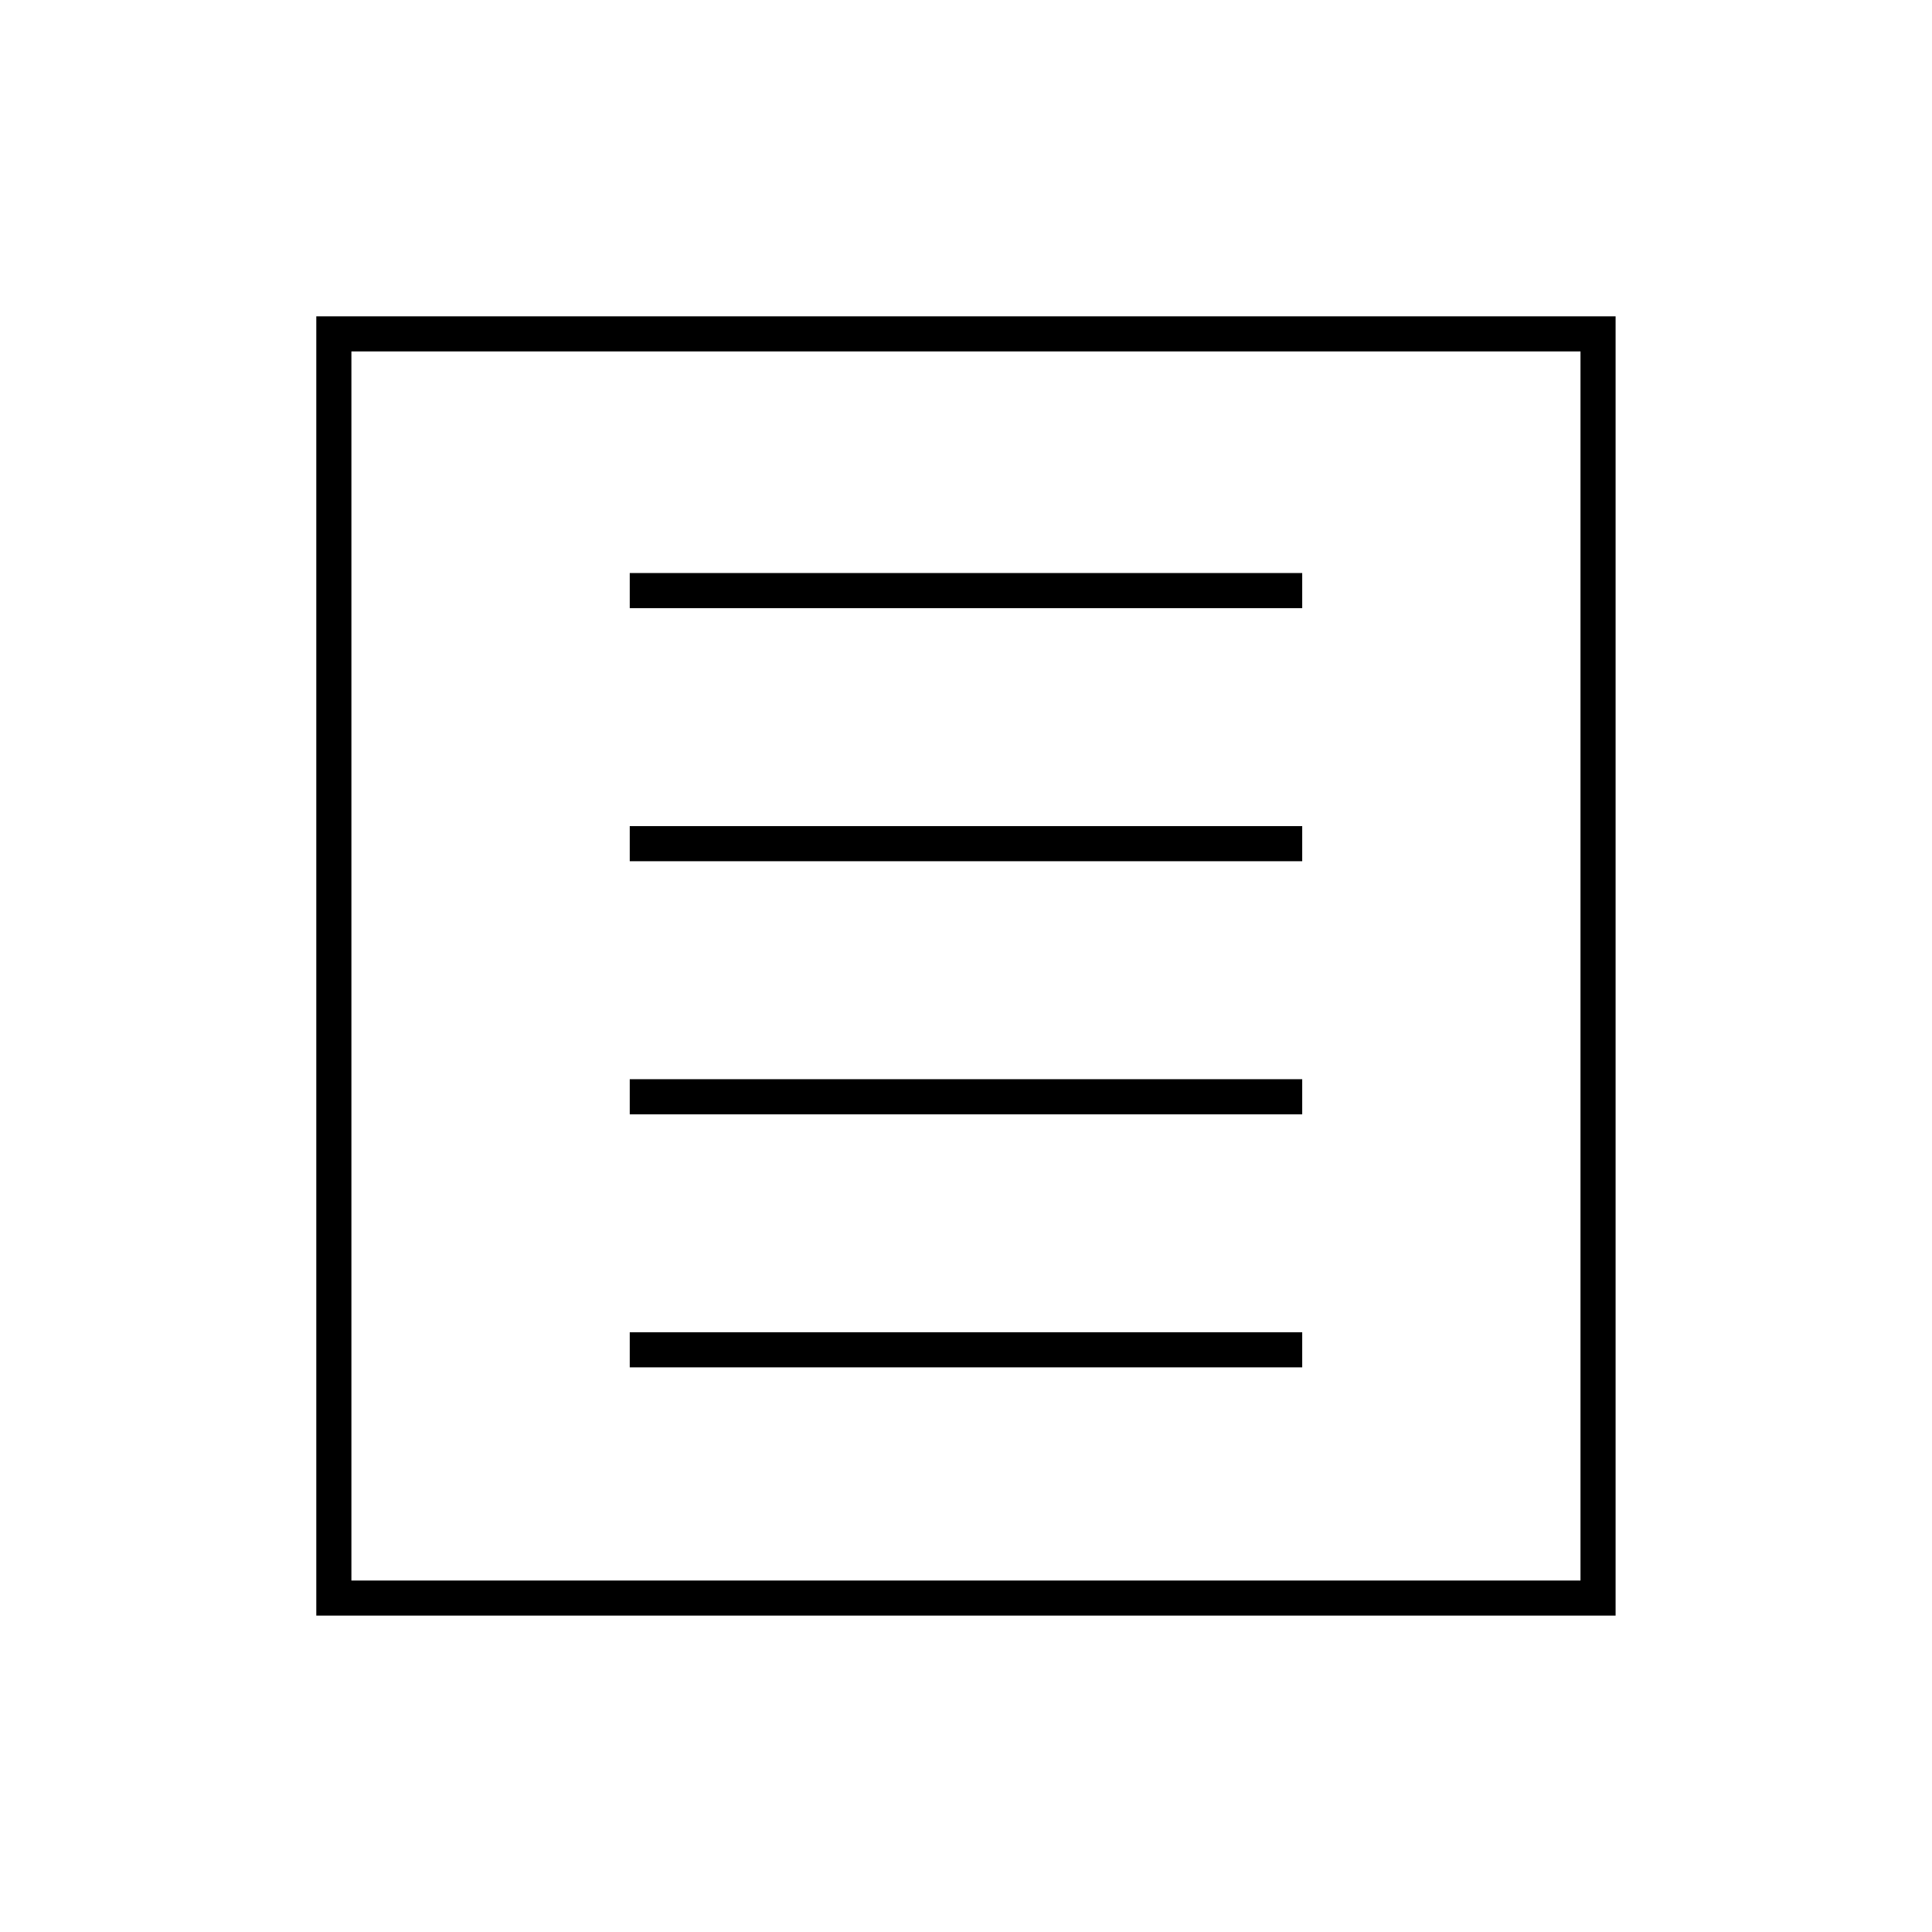 <?xml version="1.0" encoding="UTF-8"?>
<!-- Uploaded to: SVG Repo, www.svgrepo.com, Generator: SVG Repo Mixer Tools -->
<svg fill="#000000" width="800px" height="800px" version="1.1" viewBox="144 144 512 512" xmlns="http://www.w3.org/2000/svg">
 <g>
  <path d="m310.89 497.06h178.21v9.305h-178.21z"/>
  <path d="m310.89 295.86h178.21v9.305h-178.21z"/>
  <path d="m310.89 362.93h178.21v9.305h-178.21z"/>
  <path d="m310.89 430h178.21v9.305h-178.21z"/>
  <path d="m572.15 227.83h-344.33v344.33h344.33zm-9.305 335.02-325.72 0.004v-325.72h325.72z"/>
 </g>
</svg>